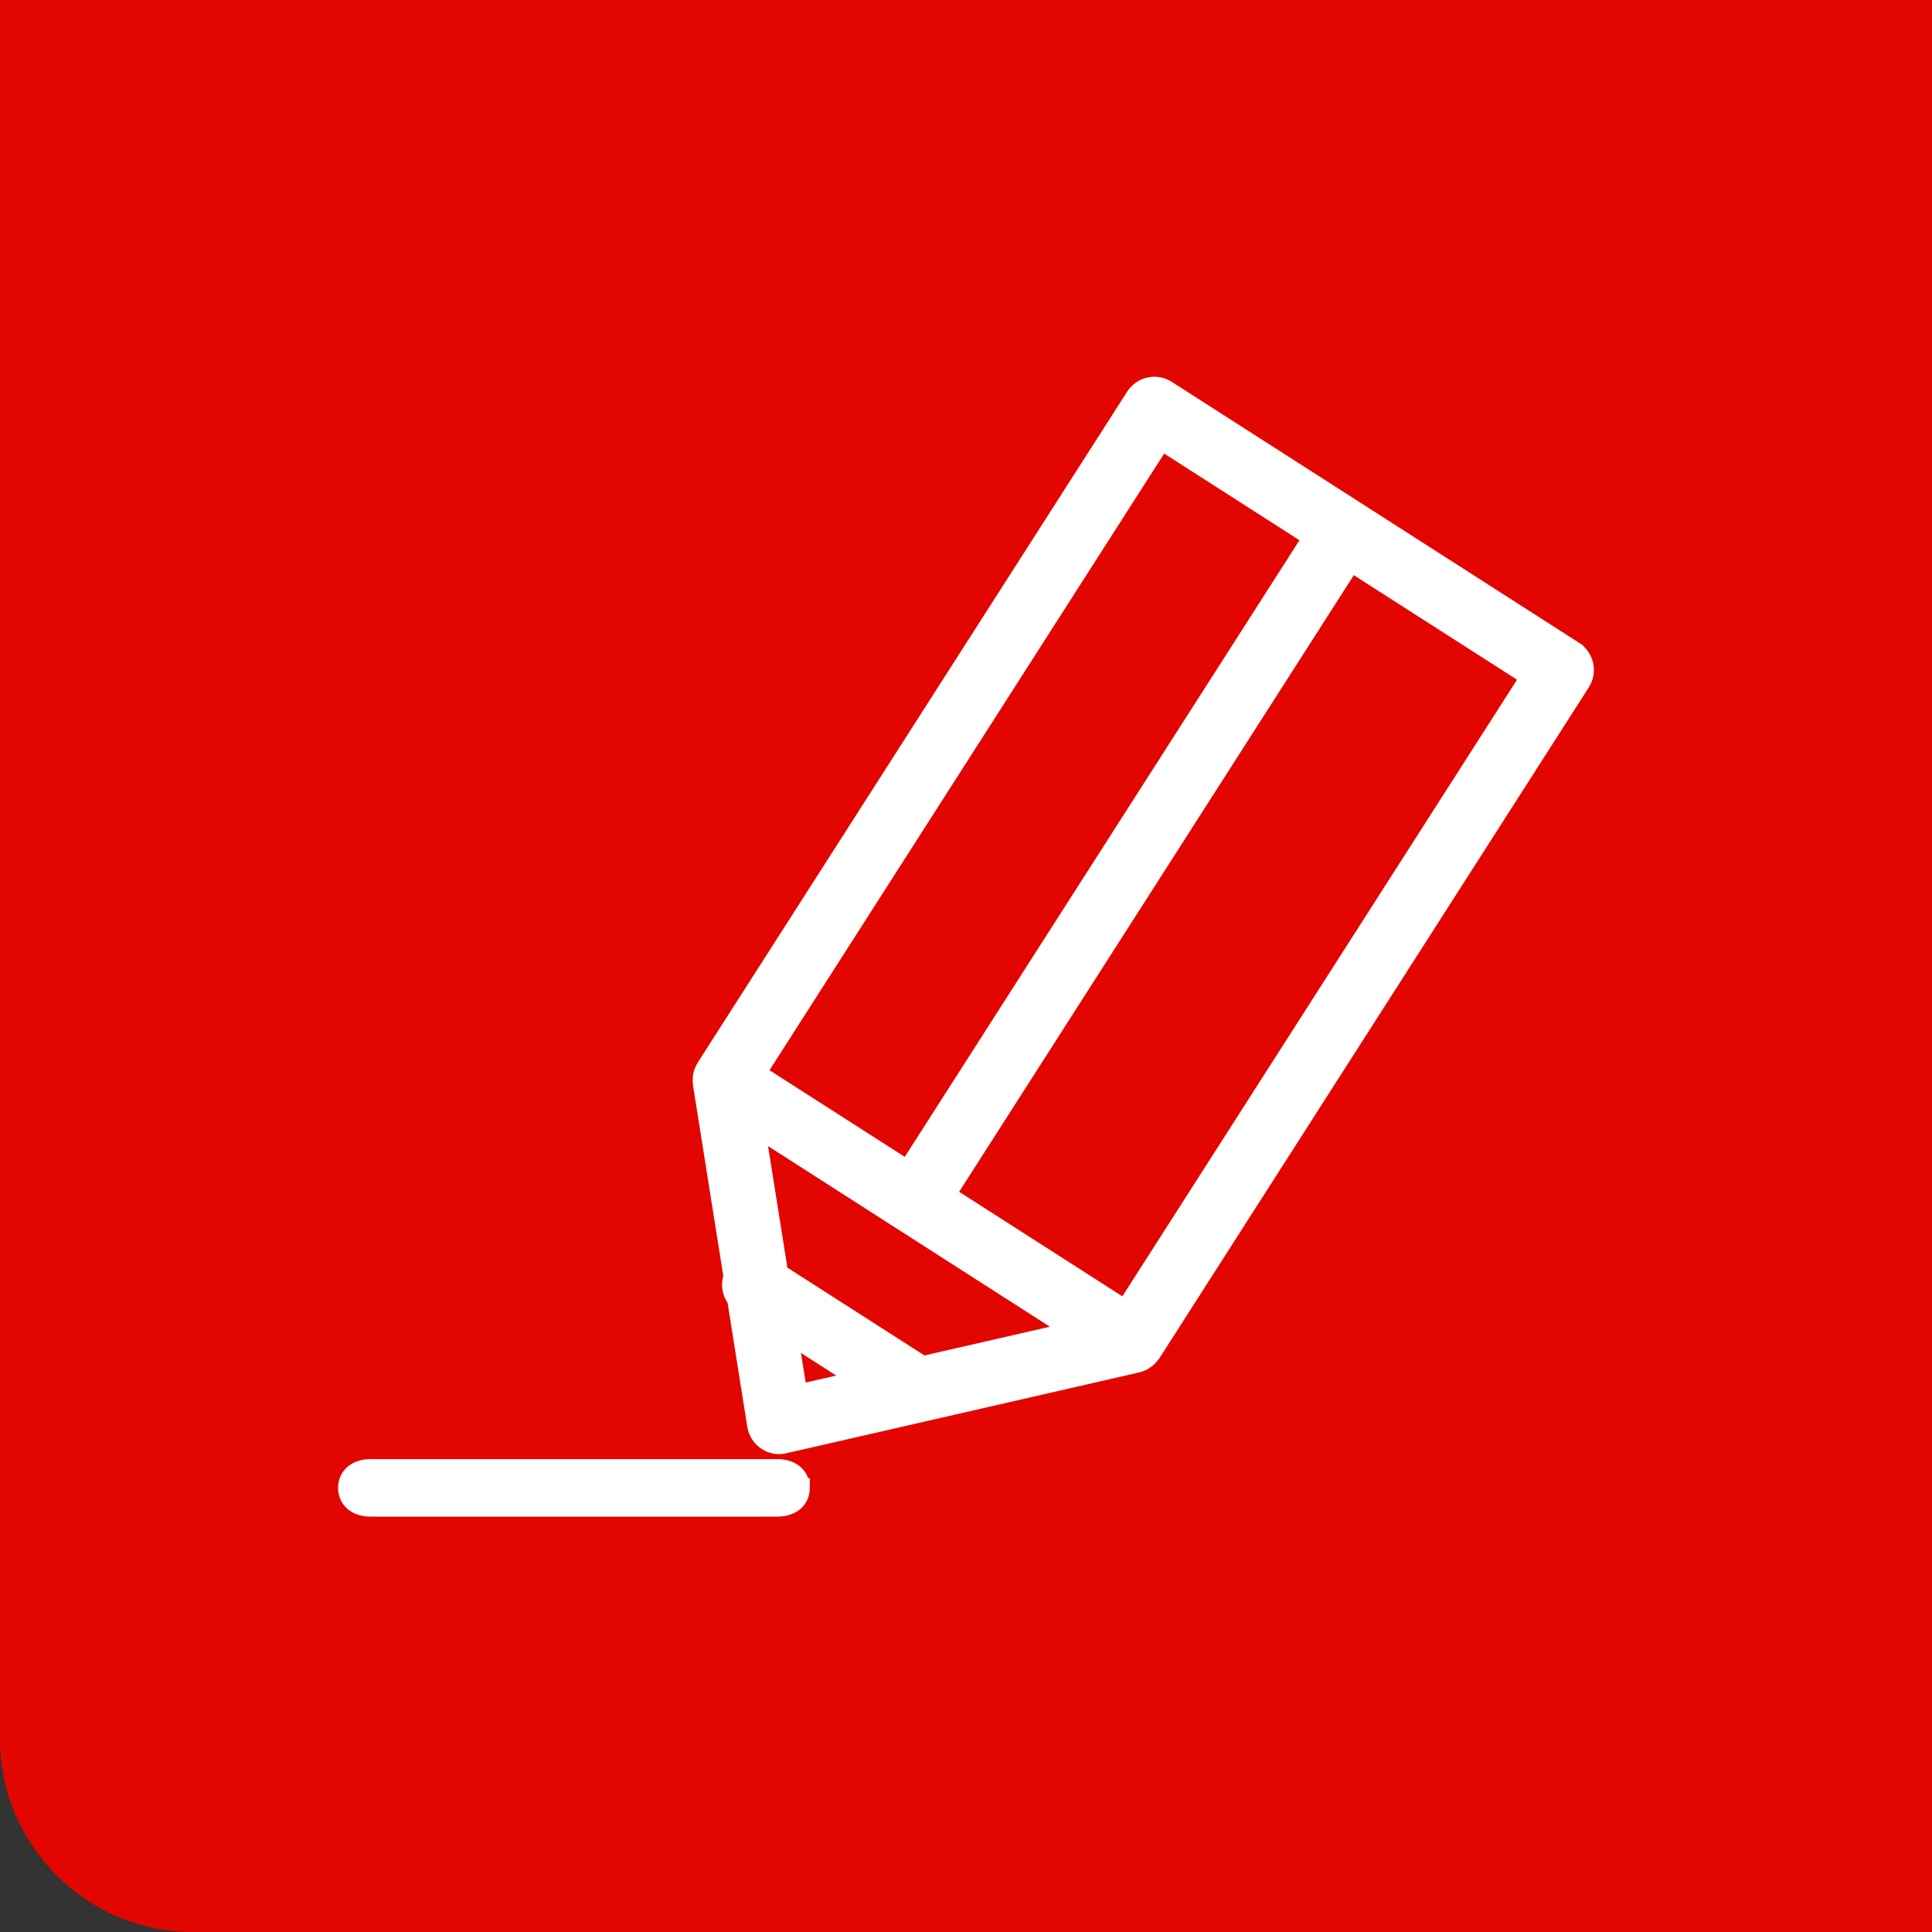<svg width="50" height="50" viewBox="0 0 50 50" fill="none" xmlns="http://www.w3.org/2000/svg">
<rect x="0" y="0" width="50" height="50" fill="#333333" stroke="none"/>
<path d="M0 0H50V50H5C2.239 50 0 47.761 0 45V0Z" fill="#E30600"/>
<path d="M40.73 16.845L30.191 10.093C30.06 10.009 29.902 9.98 29.749 10.014C29.597 10.048 29.466 10.139 29.381 10.271L18.266 27.637C18.254 27.656 18.246 27.675 18.236 27.695C18.23 27.707 18.225 27.716 18.221 27.728C18.201 27.773 18.188 27.821 18.181 27.869C18.181 27.877 18.181 27.887 18.18 27.896C18.175 27.939 18.175 27.982 18.181 28.024C18.181 28.031 18.181 28.038 18.181 28.045L18.975 33.039C18.899 33.236 18.937 33.456 19.067 33.616L19.587 36.888C19.612 37.049 19.703 37.191 19.838 37.282C19.935 37.348 20.049 37.382 20.165 37.382C20.209 37.382 20.253 37.378 20.296 37.366L29.429 35.274C29.429 35.274 29.432 35.274 29.434 35.273C29.486 35.26 29.535 35.24 29.583 35.215C29.596 35.208 29.607 35.198 29.618 35.189C29.651 35.168 29.68 35.146 29.709 35.119C29.724 35.103 29.735 35.086 29.749 35.069C29.764 35.053 29.779 35.038 29.792 35.02L40.907 17.655C41.082 17.382 41.002 17.02 40.73 16.846V16.845ZM30.053 11.393L33.975 13.906L23.491 30.285L22.617 29.725L19.569 27.773L30.053 11.393ZM23.876 35.345C23.876 35.345 23.871 35.339 23.866 35.338L20.148 32.956L19.543 29.15L27.808 34.446L23.875 35.347L23.876 35.345ZM20.395 34.504L22.279 35.71L20.646 36.084L20.395 34.504ZM29.122 33.894L24.477 30.919L34.961 14.54L39.606 17.515L29.122 33.894ZM20.708 38.506C20.708 38.829 20.446 39 20.123 39H9.585C9.262 39 9 38.829 9 38.506C9 38.183 9.262 38.012 9.585 38.012H20.121C20.444 38.012 20.706 38.183 20.706 38.506H20.708Z" fill="white" stroke="white" stroke-width="0.5"/>
</svg>
